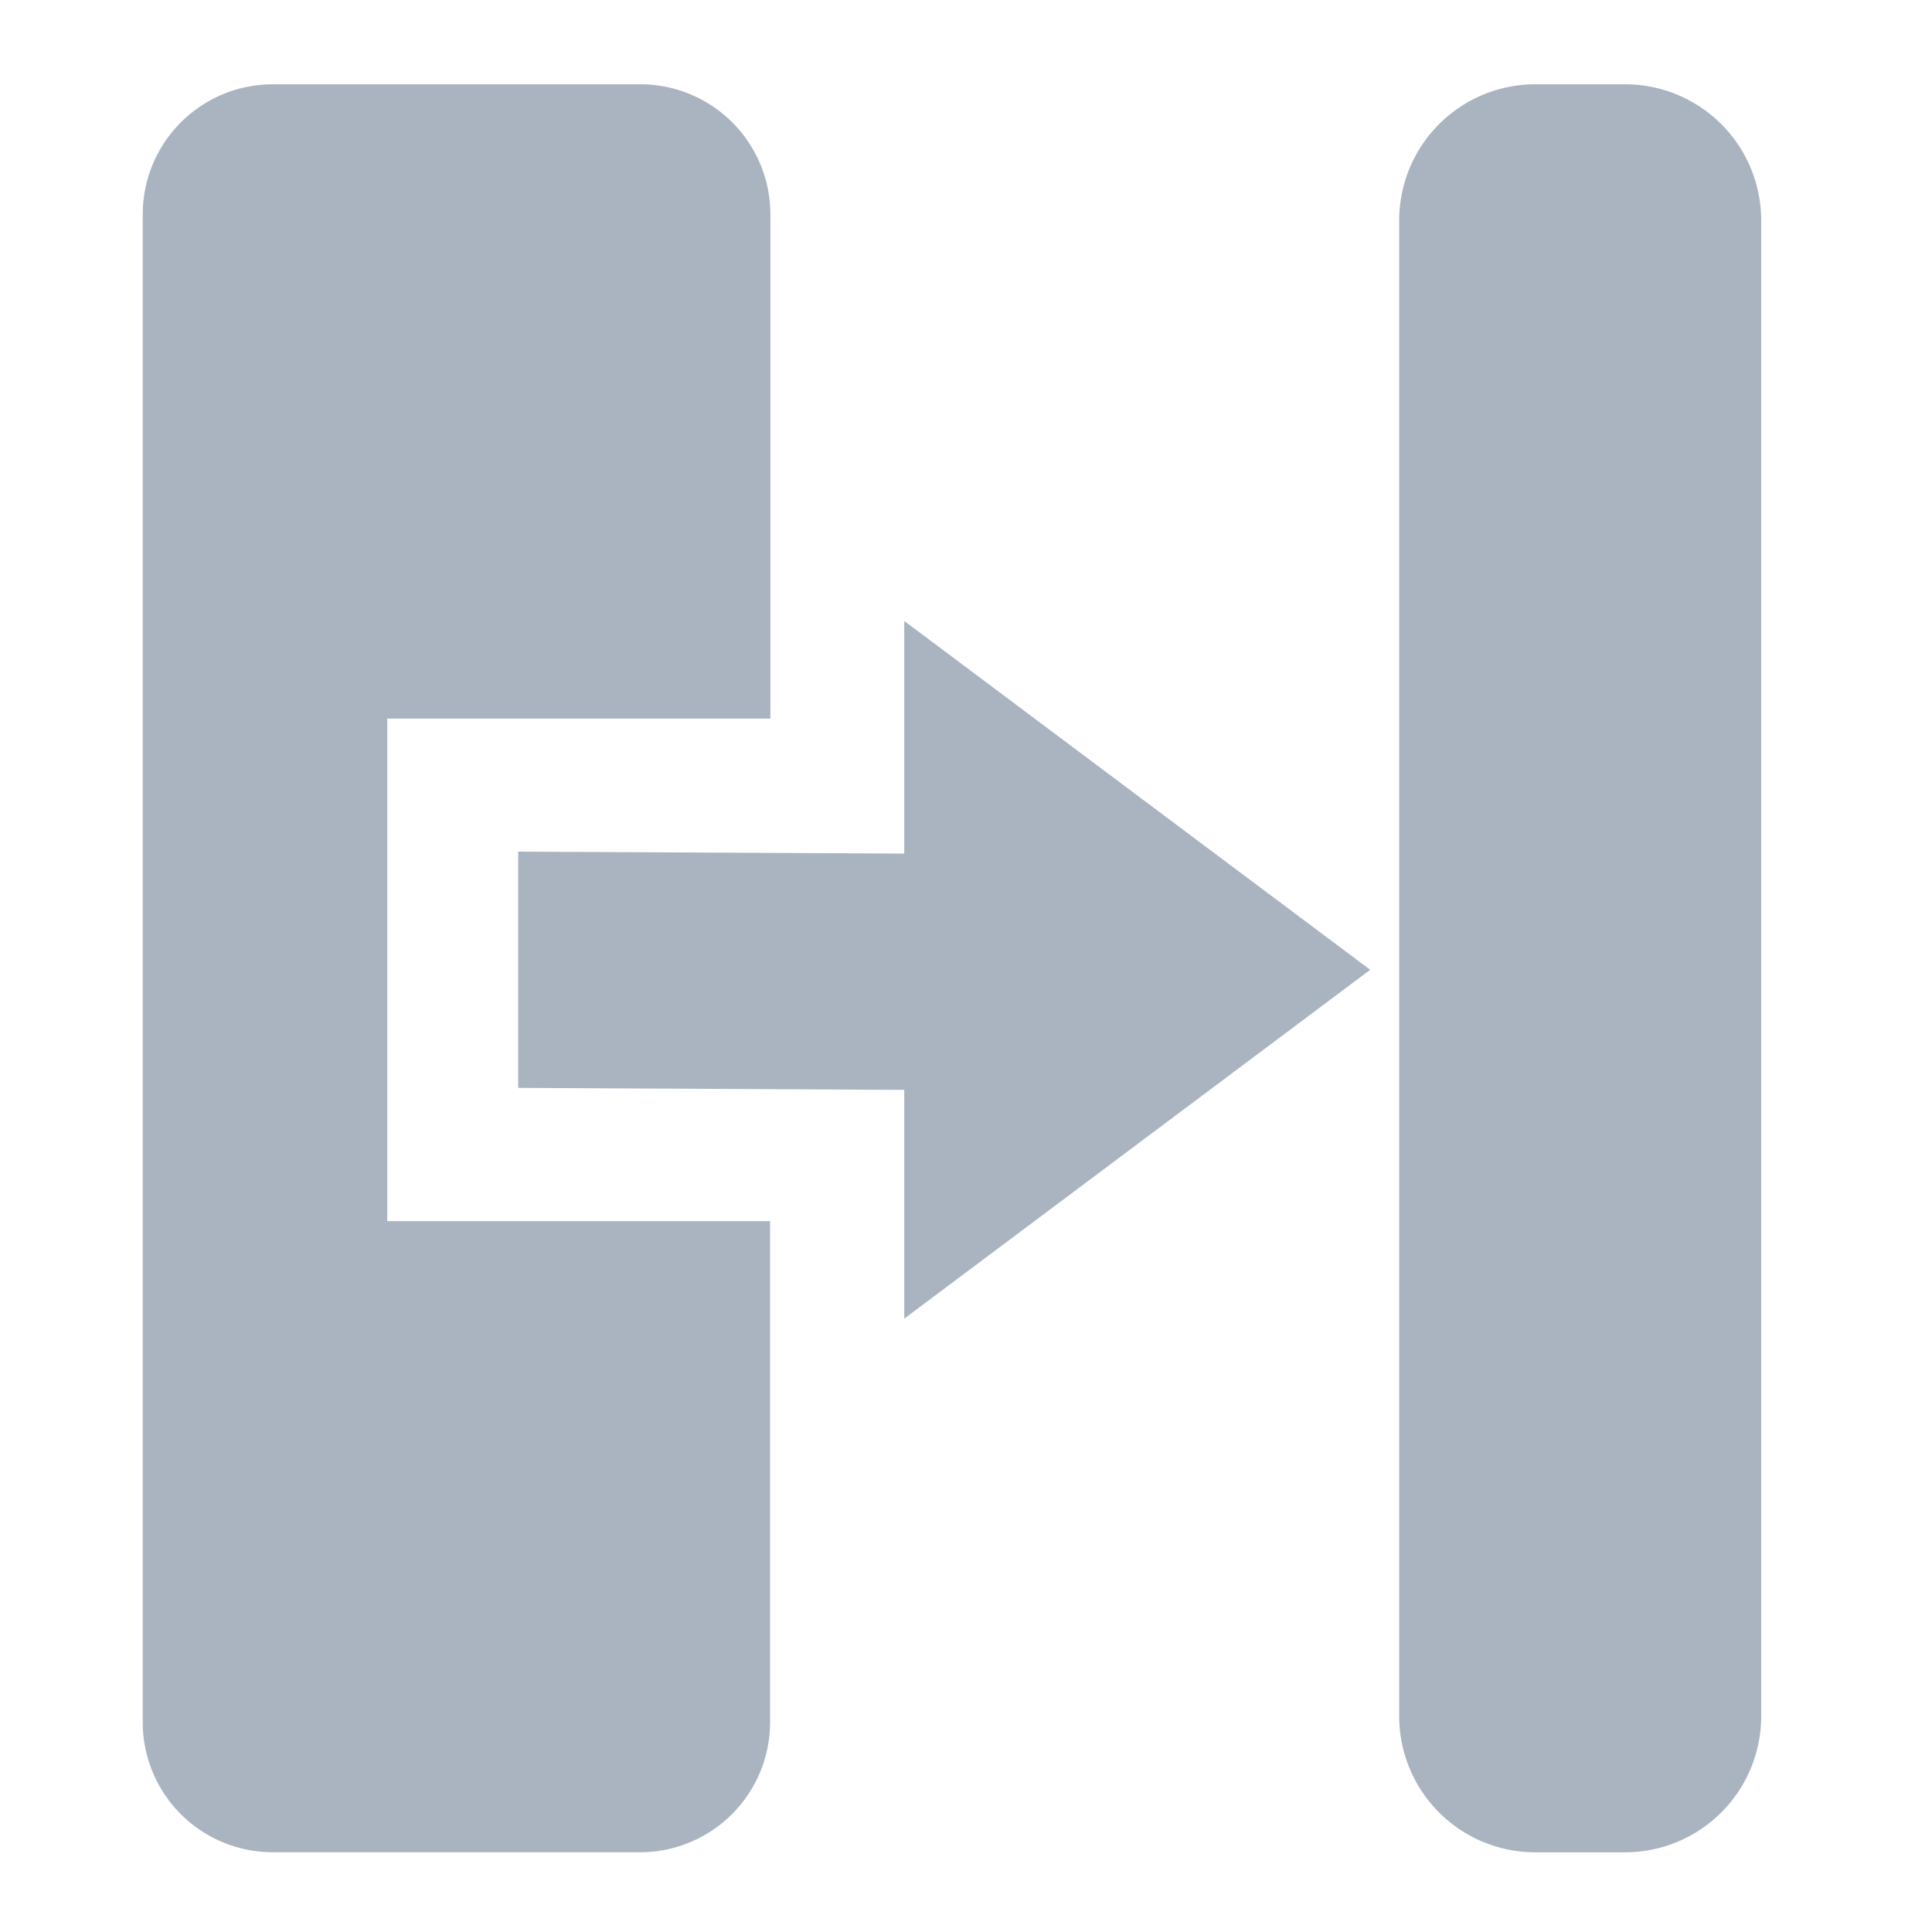 <svg xmlns="http://www.w3.org/2000/svg" xmlns:xlink="http://www.w3.org/1999/xlink" width="32" height="32" viewBox="0 0 32 32"><defs><style>.a{fill:#c42a2a;opacity:0.59;}.b{clip-path:url(#a);}.c{fill:#aab4c1;}</style><clipPath id="a"><rect class="a" width="32" height="32" transform="translate(366 2827)"/></clipPath></defs><g class="b" transform="translate(-366 -2827)"><g transform="translate(232.523 2730.456)"><path class="c" d="M146.232,116.77v8.305a2.154,2.154,0,0,1-2.148,2.148h-6.095a2.154,2.154,0,0,1-2.148-2.148V100.089a2.155,2.155,0,0,1,2.148-2.149h6.1a2.155,2.155,0,0,1,2.148,2.149v8.357h-6.346v8.324ZM158.9,97.94h1.5a2.255,2.255,0,0,1,2.248,2.249v24.786a2.255,2.255,0,0,1-2.248,2.249h-1.5a2.254,2.254,0,0,1-2.248-2.249V100.189A2.255,2.255,0,0,1,158.9,97.94Z"/><path class="c" d="M318.234,357.256v3.789l3.859-2.889,3.859-2.889-7.718-5.778v3.853l-6.394-.032v3.913Z" transform="translate(-169.78 -242.66)"/></g></g></svg>